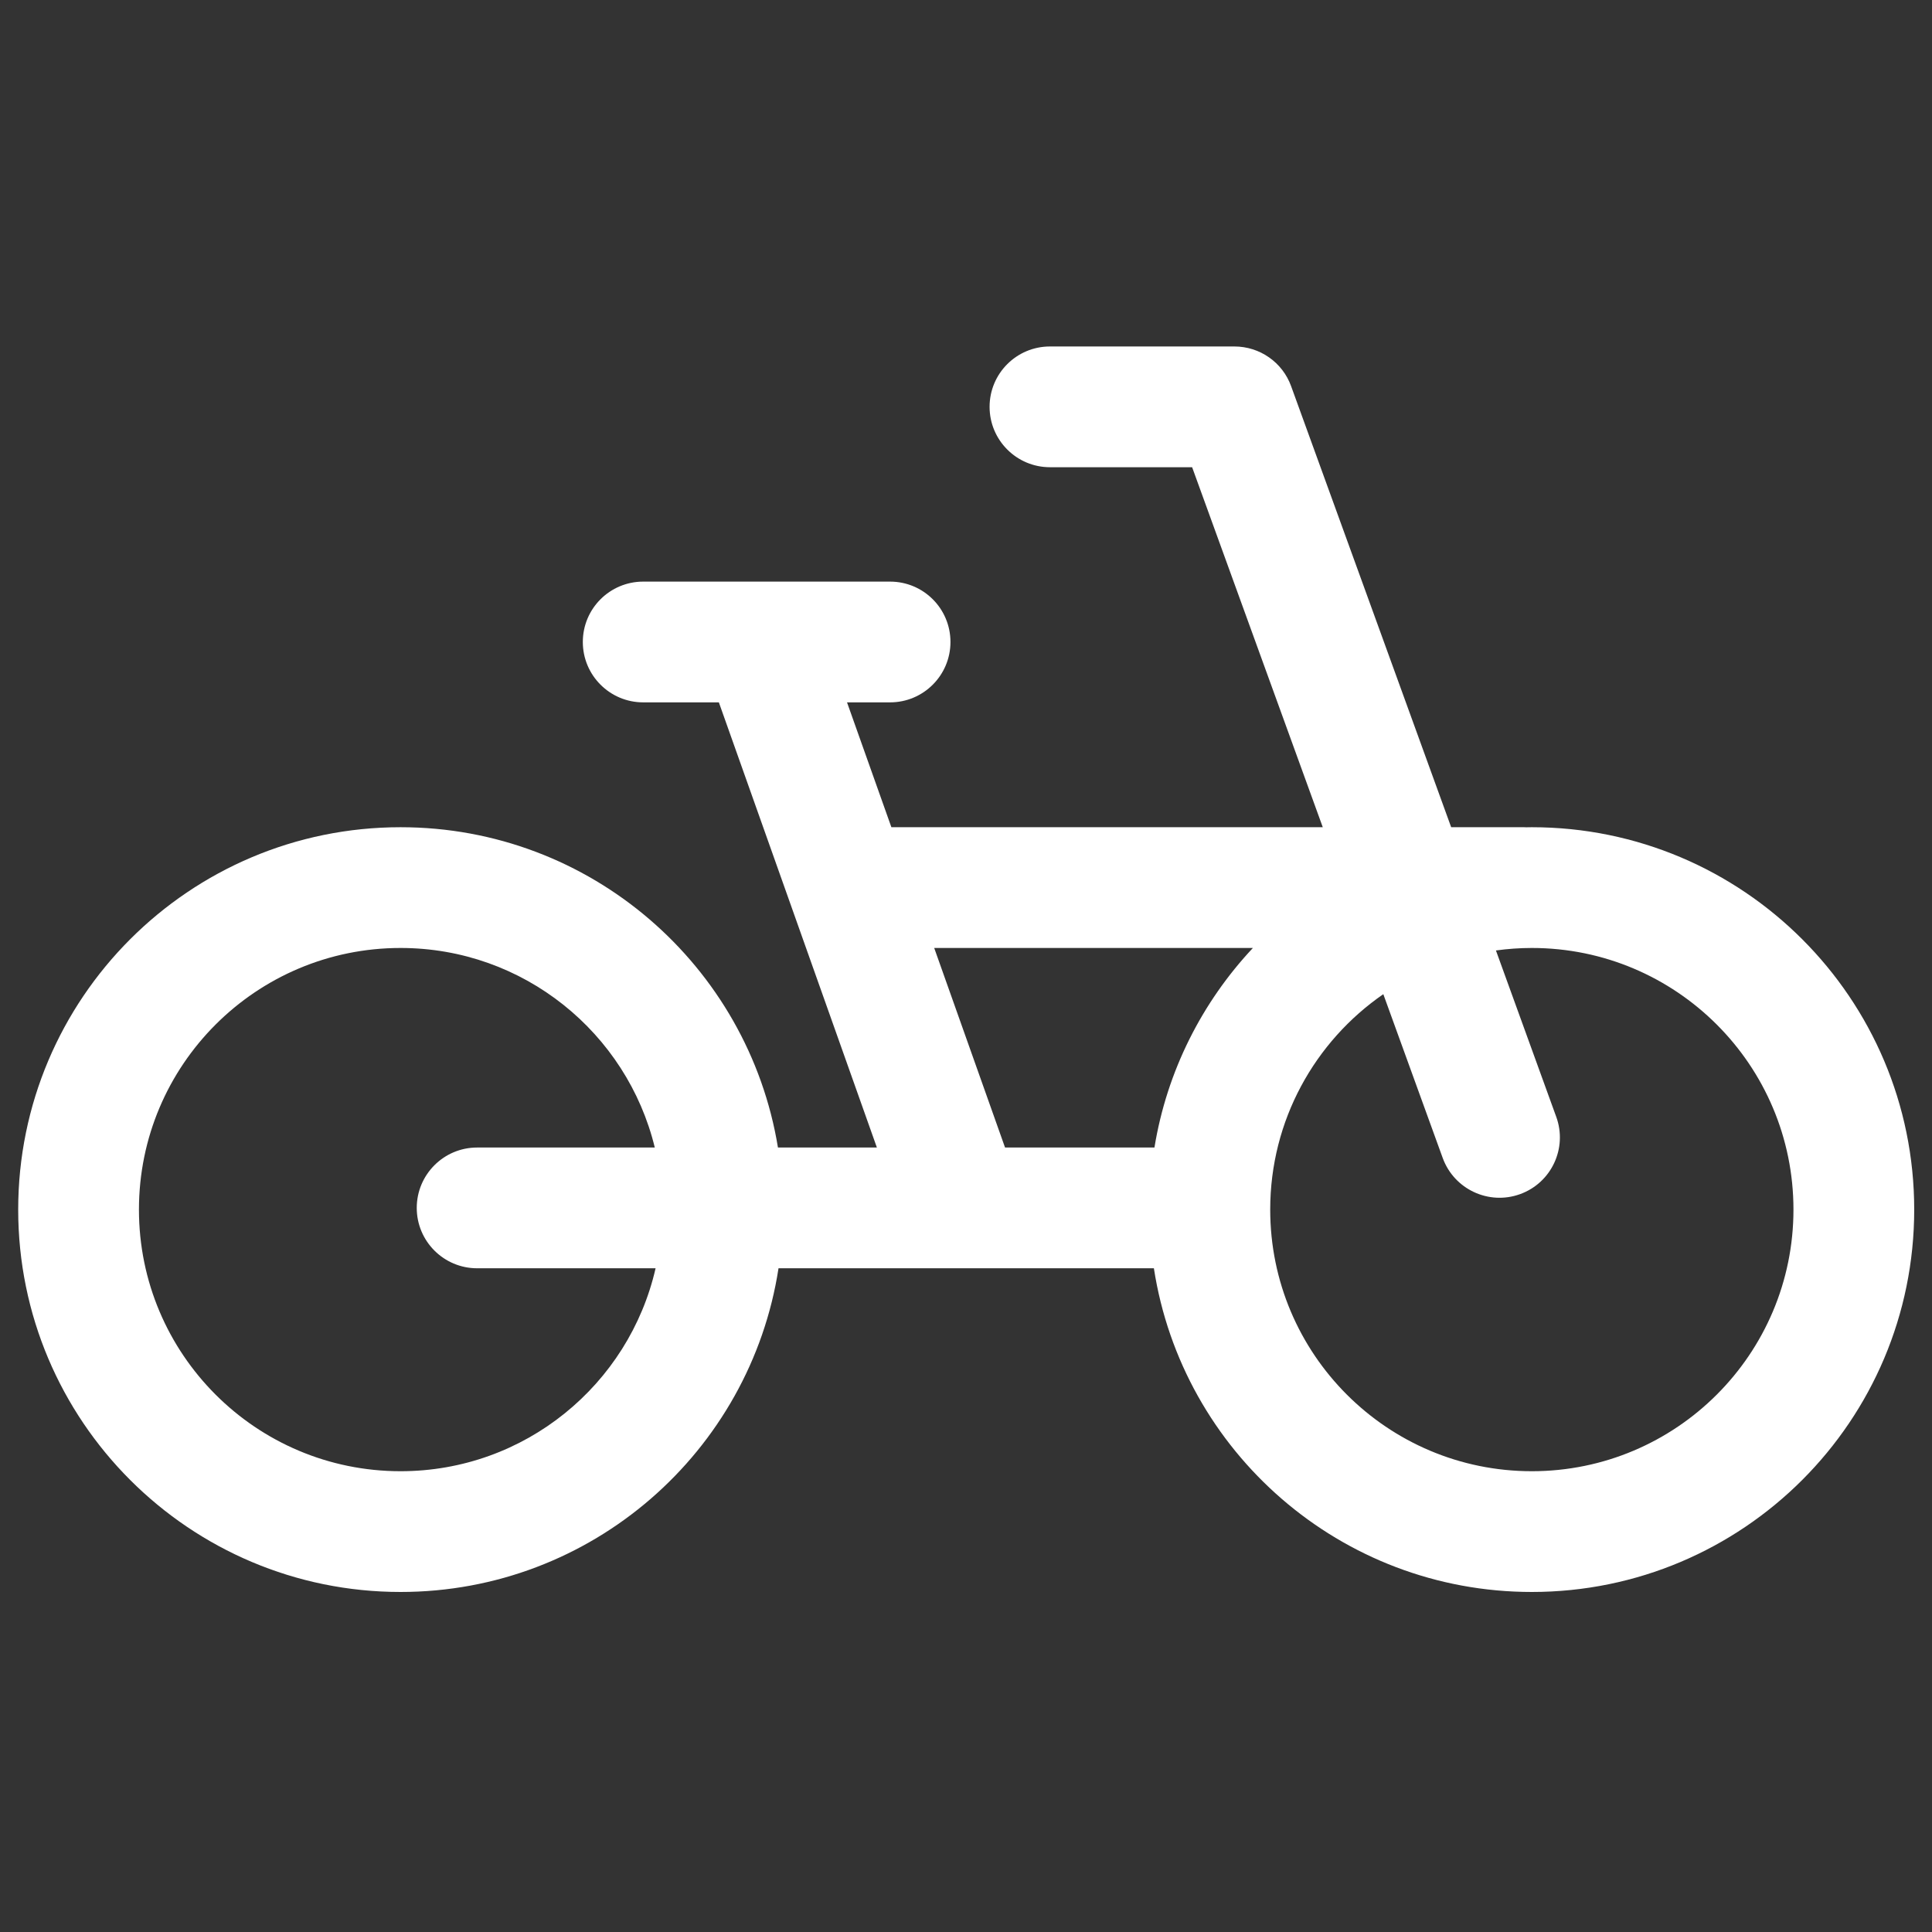 <svg width="24" height="24" viewBox="0 0 24 24" fill="none" xmlns="http://www.w3.org/2000/svg">
<rect x="0" y="0" width="24" height="24" fill="#333333" stroke="none"/>
<path fill-rule="evenodd" clip-rule="evenodd" d="M12.293 5.054C12.293 4.639 12.629 4.304 13.043 4.304H15.334C15.65 4.304 15.932 4.501 16.039 4.798L18.027 10.276H18.932C18.941 10.276 18.951 10.277 18.96 10.277C18.983 10.277 19.006 10.276 19.029 10.276C21.652 10.276 23.779 12.403 23.779 15.026C23.779 17.65 21.652 19.776 19.029 19.776C16.653 19.776 14.685 18.032 14.334 15.755L9.671 15.755C9.32 18.032 7.352 19.776 4.976 19.776C2.353 19.776 0.226 17.65 0.226 15.026C0.226 12.403 2.353 10.276 4.976 10.276C7.337 10.276 9.295 11.998 9.664 14.255H10.893L8.93 8.725H7.99C7.576 8.725 7.24 8.389 7.24 7.975C7.24 7.56 7.576 7.225 7.99 7.225H11.057C11.471 7.225 11.807 7.56 11.807 7.975C11.807 8.389 11.471 8.725 11.057 8.725H10.522L11.073 10.276L16.432 10.276L14.809 5.804H13.043C12.629 5.804 12.293 5.468 12.293 5.054ZM17.922 14.385L17.184 12.35C16.335 12.936 15.779 13.916 15.779 15.026C15.779 16.821 17.234 18.276 19.029 18.276C20.823 18.276 22.279 16.821 22.279 15.026C22.279 13.231 20.823 11.776 19.029 11.776C18.877 11.776 18.729 11.787 18.583 11.807L19.332 13.873C19.474 14.262 19.273 14.693 18.883 14.834C18.494 14.975 18.064 14.774 17.922 14.385ZM12.485 14.255H14.341C14.496 13.304 14.934 12.448 15.564 11.776L11.605 11.776L12.485 14.255ZM8.134 14.255H5.927C5.513 14.255 5.177 14.591 5.177 15.005C5.177 15.419 5.513 15.755 5.927 15.755H8.144C7.814 17.199 6.521 18.276 4.976 18.276C3.181 18.276 1.726 16.821 1.726 15.026C1.726 13.231 3.181 11.776 4.976 11.776C6.505 11.776 7.788 12.832 8.134 14.255Z" fill="#FFFFFF"/>
</svg>
